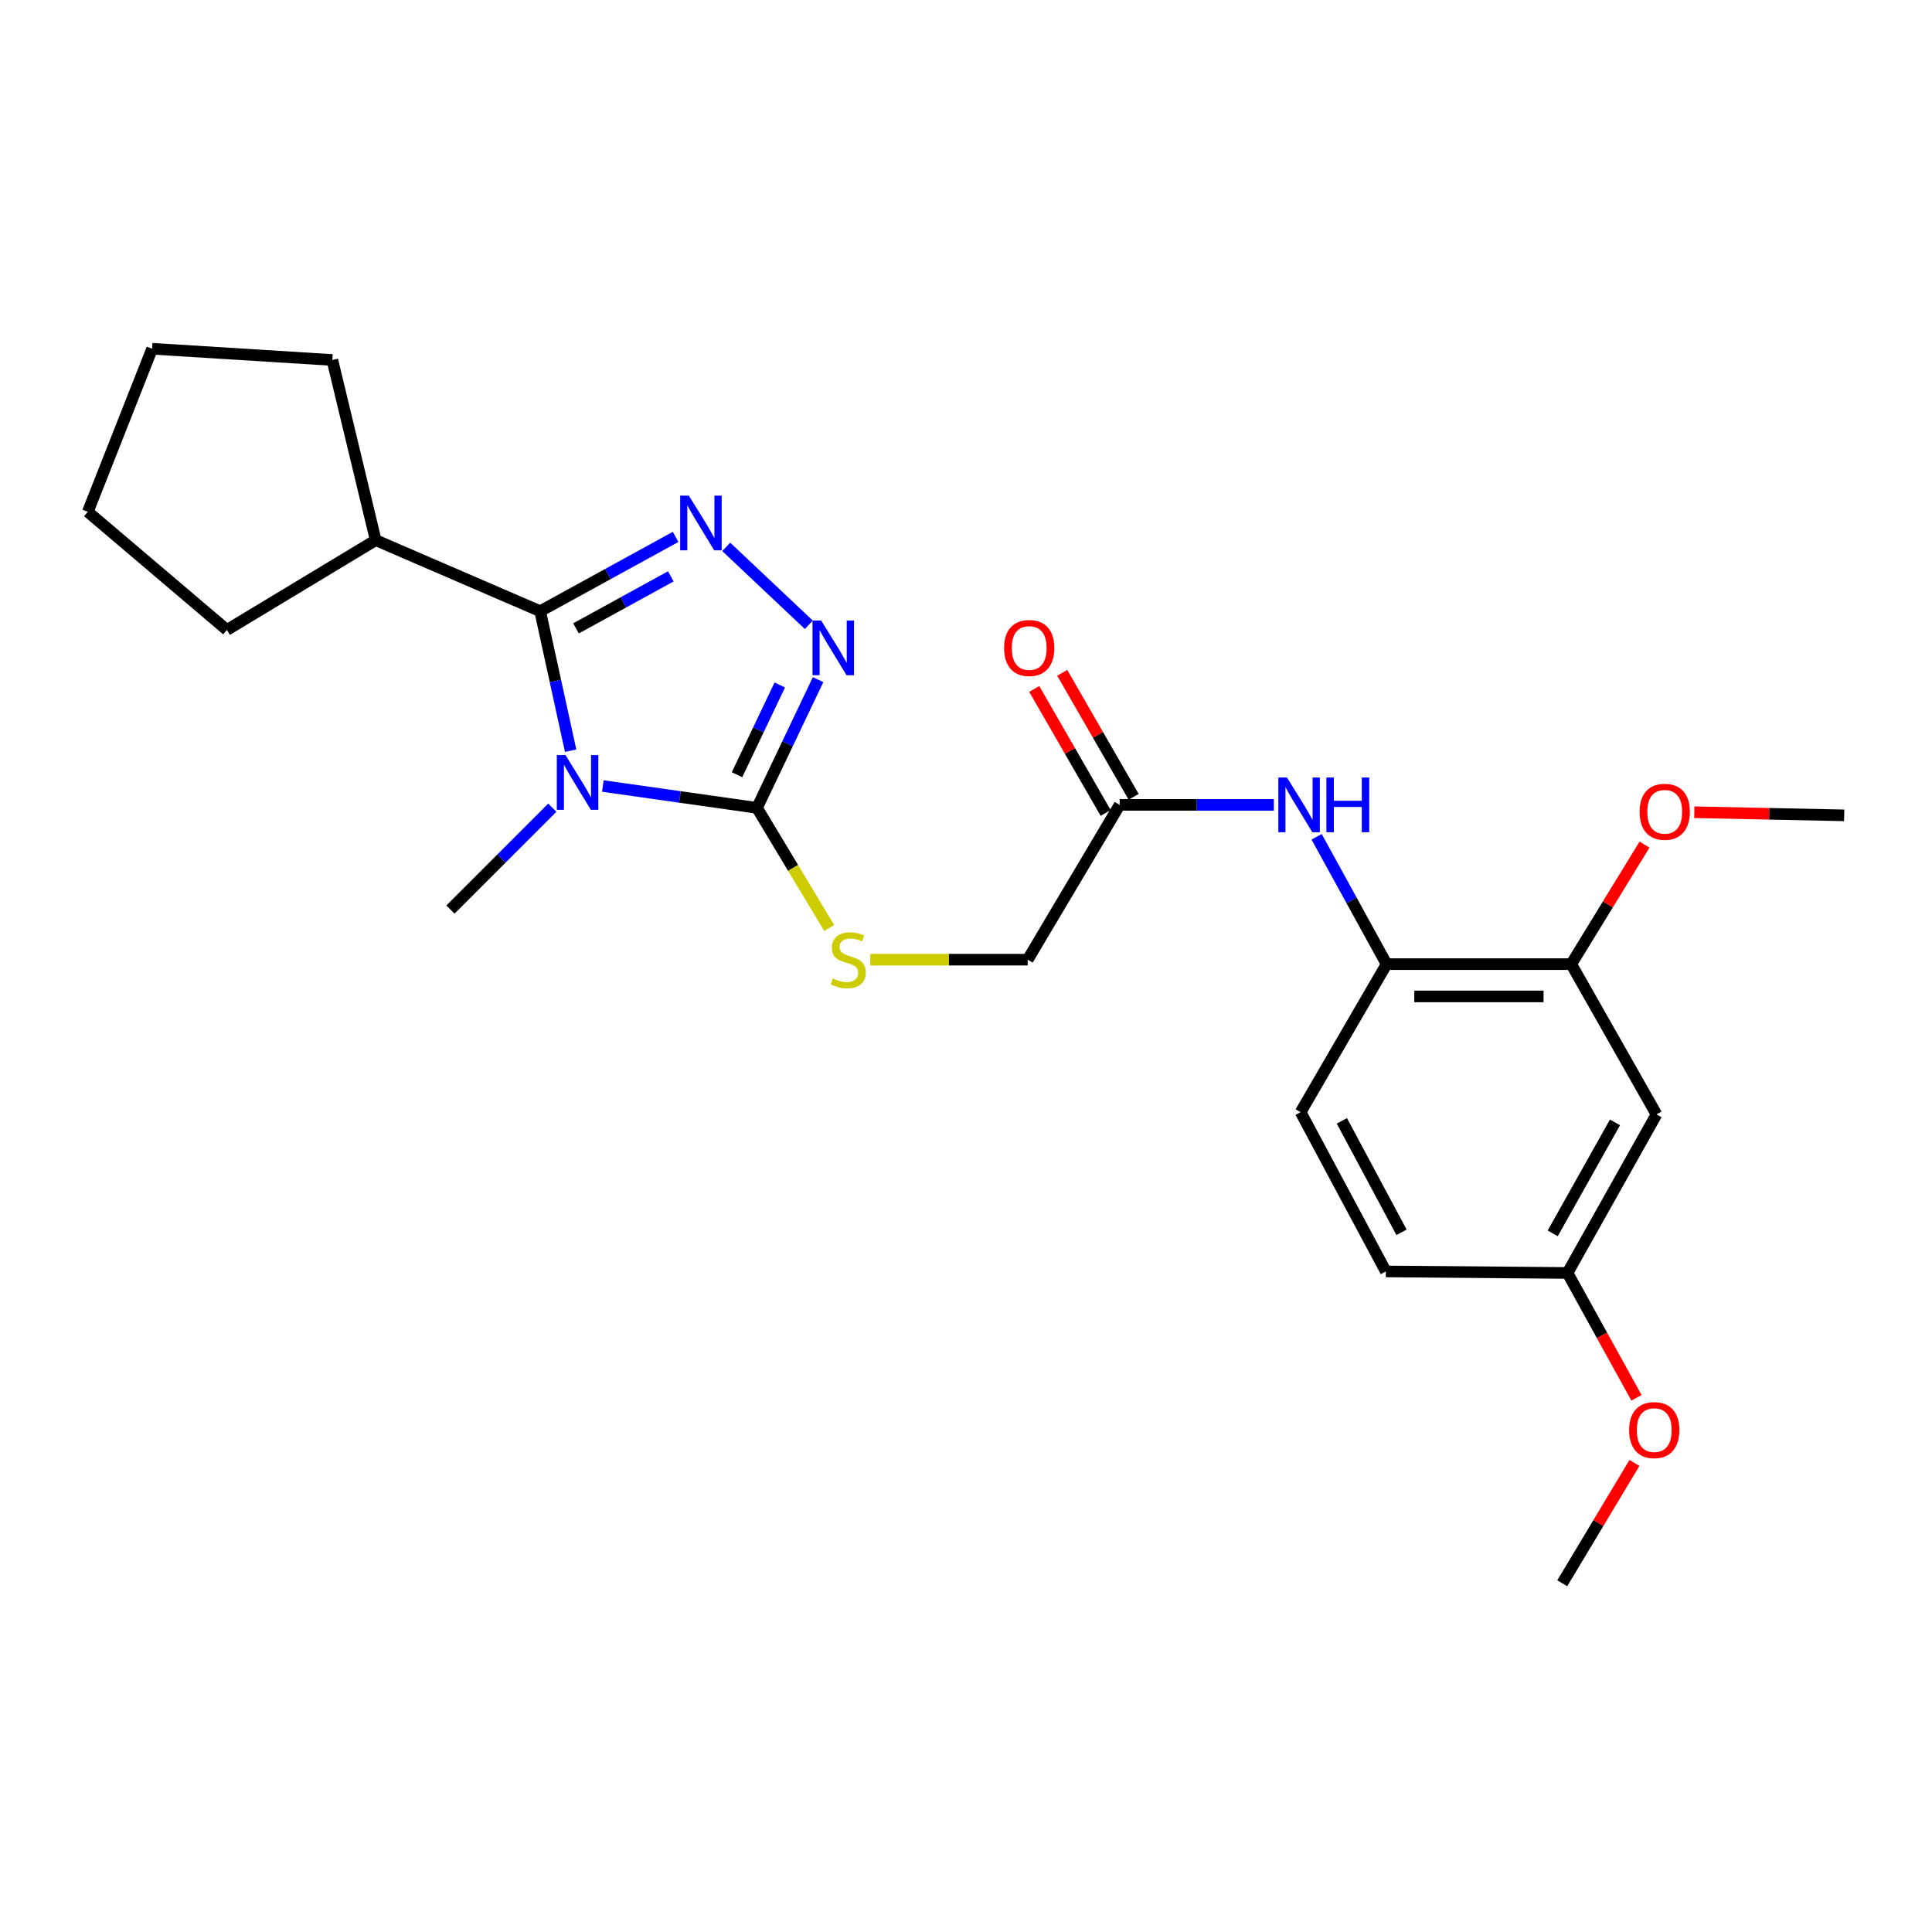 <?xml version='1.0' encoding='iso-8859-1'?>
<svg version='1.1' baseProfile='full'
              xmlns='http://www.w3.org/2000/svg'
                      xmlns:rdkit='http://www.rdkit.org/xml'
                      xmlns:xlink='http://www.w3.org/1999/xlink'
                  xml:space='preserve'
width='1000px' height='1000px' viewBox='0 0 1000 1000'>
<!-- END OF HEADER -->
<rect style='opacity:1.0;fill:#FFFFFF;stroke:none' width='1000' height='1000' x='0' y='0'> </rect>
<path class='bond-0' d='M 295.359,388.562 L 287.472,352.461' style='fill:none;fill-rule:evenodd;stroke:#0000FF;stroke-width:6px;stroke-linecap:butt;stroke-linejoin:miter;stroke-opacity:1' />
<path class='bond-0' d='M 287.472,352.461 L 279.585,316.36' style='fill:none;fill-rule:evenodd;stroke:#000000;stroke-width:6px;stroke-linecap:butt;stroke-linejoin:miter;stroke-opacity:1' />
<path class='bond-2' d='M 312.033,406.844 L 351.927,412.496' style='fill:none;fill-rule:evenodd;stroke:#0000FF;stroke-width:6px;stroke-linecap:butt;stroke-linejoin:miter;stroke-opacity:1' />
<path class='bond-2' d='M 351.927,412.496 L 391.822,418.149' style='fill:none;fill-rule:evenodd;stroke:#000000;stroke-width:6px;stroke-linecap:butt;stroke-linejoin:miter;stroke-opacity:1' />
<path class='bond-14' d='M 285.881,418.056 L 259.517,444.42' style='fill:none;fill-rule:evenodd;stroke:#0000FF;stroke-width:6px;stroke-linecap:butt;stroke-linejoin:miter;stroke-opacity:1' />
<path class='bond-14' d='M 259.517,444.42 L 233.153,470.785' style='fill:none;fill-rule:evenodd;stroke:#000000;stroke-width:6px;stroke-linecap:butt;stroke-linejoin:miter;stroke-opacity:1' />
<path class='bond-1' d='M 279.585,316.36 L 314.637,297.127' style='fill:none;fill-rule:evenodd;stroke:#000000;stroke-width:6px;stroke-linecap:butt;stroke-linejoin:miter;stroke-opacity:1' />
<path class='bond-1' d='M 314.637,297.127 L 349.688,277.893' style='fill:none;fill-rule:evenodd;stroke:#0000FF;stroke-width:6px;stroke-linecap:butt;stroke-linejoin:miter;stroke-opacity:1' />
<path class='bond-1' d='M 298.142,325.244 L 322.678,311.781' style='fill:none;fill-rule:evenodd;stroke:#000000;stroke-width:6px;stroke-linecap:butt;stroke-linejoin:miter;stroke-opacity:1' />
<path class='bond-1' d='M 322.678,311.781 L 347.214,298.318' style='fill:none;fill-rule:evenodd;stroke:#0000FF;stroke-width:6px;stroke-linecap:butt;stroke-linejoin:miter;stroke-opacity:1' />
<path class='bond-10' d='M 279.585,316.36 L 194.456,279.585' style='fill:none;fill-rule:evenodd;stroke:#000000;stroke-width:6px;stroke-linecap:butt;stroke-linejoin:miter;stroke-opacity:1' />
<path class='bond-25' d='M 375.896,283.054 L 418.645,323.392' style='fill:none;fill-rule:evenodd;stroke:#0000FF;stroke-width:6px;stroke-linecap:butt;stroke-linejoin:miter;stroke-opacity:1' />
<path class='bond-3' d='M 391.822,418.149 L 407.635,384.963' style='fill:none;fill-rule:evenodd;stroke:#000000;stroke-width:6px;stroke-linecap:butt;stroke-linejoin:miter;stroke-opacity:1' />
<path class='bond-3' d='M 407.635,384.963 L 423.449,351.777' style='fill:none;fill-rule:evenodd;stroke:#0000FF;stroke-width:6px;stroke-linecap:butt;stroke-linejoin:miter;stroke-opacity:1' />
<path class='bond-3' d='M 381.476,401.003 L 392.545,377.772' style='fill:none;fill-rule:evenodd;stroke:#000000;stroke-width:6px;stroke-linecap:butt;stroke-linejoin:miter;stroke-opacity:1' />
<path class='bond-3' d='M 392.545,377.772 L 403.615,354.542' style='fill:none;fill-rule:evenodd;stroke:#0000FF;stroke-width:6px;stroke-linecap:butt;stroke-linejoin:miter;stroke-opacity:1' />
<path class='bond-5' d='M 391.822,418.149 L 410.505,449.229' style='fill:none;fill-rule:evenodd;stroke:#000000;stroke-width:6px;stroke-linecap:butt;stroke-linejoin:miter;stroke-opacity:1' />
<path class='bond-5' d='M 410.505,449.229 L 429.187,480.31' style='fill:none;fill-rule:evenodd;stroke:#CCCC00;stroke-width:6px;stroke-linecap:butt;stroke-linejoin:miter;stroke-opacity:1' />
<path class='bond-4' d='M 659.342,416.607 L 619.436,416.607' style='fill:none;fill-rule:evenodd;stroke:#0000FF;stroke-width:6px;stroke-linecap:butt;stroke-linejoin:miter;stroke-opacity:1' />
<path class='bond-4' d='M 619.436,416.607 L 579.529,416.607' style='fill:none;fill-rule:evenodd;stroke:#000000;stroke-width:6px;stroke-linecap:butt;stroke-linejoin:miter;stroke-opacity:1' />
<path class='bond-6' d='M 681.478,433.119 L 699.59,466.076' style='fill:none;fill-rule:evenodd;stroke:#0000FF;stroke-width:6px;stroke-linecap:butt;stroke-linejoin:miter;stroke-opacity:1' />
<path class='bond-6' d='M 699.59,466.076 L 717.703,499.034' style='fill:none;fill-rule:evenodd;stroke:#000000;stroke-width:6px;stroke-linecap:butt;stroke-linejoin:miter;stroke-opacity:1' />
<path class='bond-13' d='M 450.455,496.722 L 491.196,496.722' style='fill:none;fill-rule:evenodd;stroke:#CCCC00;stroke-width:6px;stroke-linecap:butt;stroke-linejoin:miter;stroke-opacity:1' />
<path class='bond-13' d='M 491.196,496.722 L 531.936,496.722' style='fill:none;fill-rule:evenodd;stroke:#000000;stroke-width:6px;stroke-linecap:butt;stroke-linejoin:miter;stroke-opacity:1' />
<path class='bond-7' d='M 717.703,499.034 L 813.279,499.034' style='fill:none;fill-rule:evenodd;stroke:#000000;stroke-width:6px;stroke-linecap:butt;stroke-linejoin:miter;stroke-opacity:1' />
<path class='bond-7' d='M 732.039,515.75 L 798.943,515.75' style='fill:none;fill-rule:evenodd;stroke:#000000;stroke-width:6px;stroke-linecap:butt;stroke-linejoin:miter;stroke-opacity:1' />
<path class='bond-12' d='M 717.703,499.034 L 673.193,575.666' style='fill:none;fill-rule:evenodd;stroke:#000000;stroke-width:6px;stroke-linecap:butt;stroke-linejoin:miter;stroke-opacity:1' />
<path class='bond-9' d='M 813.279,499.034 L 857.4,576.818' style='fill:none;fill-rule:evenodd;stroke:#000000;stroke-width:6px;stroke-linecap:butt;stroke-linejoin:miter;stroke-opacity:1' />
<path class='bond-17' d='M 813.279,499.034 L 832.238,468.104' style='fill:none;fill-rule:evenodd;stroke:#000000;stroke-width:6px;stroke-linecap:butt;stroke-linejoin:miter;stroke-opacity:1' />
<path class='bond-17' d='M 832.238,468.104 L 851.196,437.174' style='fill:none;fill-rule:evenodd;stroke:#FF0000;stroke-width:6px;stroke-linecap:butt;stroke-linejoin:miter;stroke-opacity:1' />
<path class='bond-8' d='M 579.529,416.607 L 531.936,496.722' style='fill:none;fill-rule:evenodd;stroke:#000000;stroke-width:6px;stroke-linecap:butt;stroke-linejoin:miter;stroke-opacity:1' />
<path class='bond-11' d='M 586.772,412.436 L 568.291,380.346' style='fill:none;fill-rule:evenodd;stroke:#000000;stroke-width:6px;stroke-linecap:butt;stroke-linejoin:miter;stroke-opacity:1' />
<path class='bond-11' d='M 568.291,380.346 L 549.81,348.257' style='fill:none;fill-rule:evenodd;stroke:#FF0000;stroke-width:6px;stroke-linecap:butt;stroke-linejoin:miter;stroke-opacity:1' />
<path class='bond-11' d='M 572.287,420.779 L 553.806,388.689' style='fill:none;fill-rule:evenodd;stroke:#000000;stroke-width:6px;stroke-linecap:butt;stroke-linejoin:miter;stroke-opacity:1' />
<path class='bond-11' d='M 553.806,388.689 L 535.325,356.599' style='fill:none;fill-rule:evenodd;stroke:#FF0000;stroke-width:6px;stroke-linecap:butt;stroke-linejoin:miter;stroke-opacity:1' />
<path class='bond-27' d='M 857.4,576.818 L 811.348,658.882' style='fill:none;fill-rule:evenodd;stroke:#000000;stroke-width:6px;stroke-linecap:butt;stroke-linejoin:miter;stroke-opacity:1' />
<path class='bond-27' d='M 835.915,580.947 L 803.678,638.392' style='fill:none;fill-rule:evenodd;stroke:#000000;stroke-width:6px;stroke-linecap:butt;stroke-linejoin:miter;stroke-opacity:1' />
<path class='bond-19' d='M 194.456,279.585 L 172.02,186.33' style='fill:none;fill-rule:evenodd;stroke:#000000;stroke-width:6px;stroke-linecap:butt;stroke-linejoin:miter;stroke-opacity:1' />
<path class='bond-20' d='M 194.456,279.585 L 117.443,326.055' style='fill:none;fill-rule:evenodd;stroke:#000000;stroke-width:6px;stroke-linecap:butt;stroke-linejoin:miter;stroke-opacity:1' />
<path class='bond-16' d='M 673.193,575.666 L 717.304,658.093' style='fill:none;fill-rule:evenodd;stroke:#000000;stroke-width:6px;stroke-linecap:butt;stroke-linejoin:miter;stroke-opacity:1' />
<path class='bond-16' d='M 694.547,580.143 L 725.425,637.842' style='fill:none;fill-rule:evenodd;stroke:#000000;stroke-width:6px;stroke-linecap:butt;stroke-linejoin:miter;stroke-opacity:1' />
<path class='bond-15' d='M 811.348,658.882 L 717.304,658.093' style='fill:none;fill-rule:evenodd;stroke:#000000;stroke-width:6px;stroke-linecap:butt;stroke-linejoin:miter;stroke-opacity:1' />
<path class='bond-18' d='M 811.348,658.882 L 829.197,691.19' style='fill:none;fill-rule:evenodd;stroke:#000000;stroke-width:6px;stroke-linecap:butt;stroke-linejoin:miter;stroke-opacity:1' />
<path class='bond-18' d='M 829.197,691.19 L 847.045,723.498' style='fill:none;fill-rule:evenodd;stroke:#FF0000;stroke-width:6px;stroke-linecap:butt;stroke-linejoin:miter;stroke-opacity:1' />
<path class='bond-21' d='M 876.985,420.416 L 915.765,421.219' style='fill:none;fill-rule:evenodd;stroke:#FF0000;stroke-width:6px;stroke-linecap:butt;stroke-linejoin:miter;stroke-opacity:1' />
<path class='bond-21' d='M 915.765,421.219 L 954.545,422.021' style='fill:none;fill-rule:evenodd;stroke:#000000;stroke-width:6px;stroke-linecap:butt;stroke-linejoin:miter;stroke-opacity:1' />
<path class='bond-22' d='M 845.993,757.213 L 827.305,788.352' style='fill:none;fill-rule:evenodd;stroke:#FF0000;stroke-width:6px;stroke-linecap:butt;stroke-linejoin:miter;stroke-opacity:1' />
<path class='bond-22' d='M 827.305,788.352 L 808.618,819.492' style='fill:none;fill-rule:evenodd;stroke:#000000;stroke-width:6px;stroke-linecap:butt;stroke-linejoin:miter;stroke-opacity:1' />
<path class='bond-24' d='M 172.02,186.33 L 78.737,180.508' style='fill:none;fill-rule:evenodd;stroke:#000000;stroke-width:6px;stroke-linecap:butt;stroke-linejoin:miter;stroke-opacity:1' />
<path class='bond-23' d='M 117.443,326.055 L 45.455,264.903' style='fill:none;fill-rule:evenodd;stroke:#000000;stroke-width:6px;stroke-linecap:butt;stroke-linejoin:miter;stroke-opacity:1' />
<path class='bond-26' d='M 45.455,264.903 L 78.737,180.508' style='fill:none;fill-rule:evenodd;stroke:#000000;stroke-width:6px;stroke-linecap:butt;stroke-linejoin:miter;stroke-opacity:1' />
<path  class='atom-0' d='M 292.688 390.83
L 301.968 405.83
Q 302.888 407.31, 304.368 409.99
Q 305.848 412.67, 305.928 412.83
L 305.928 390.83
L 309.688 390.83
L 309.688 419.15
L 305.808 419.15
L 295.848 402.75
Q 294.688 400.83, 293.448 398.63
Q 292.248 396.43, 291.888 395.75
L 291.888 419.15
L 288.208 419.15
L 288.208 390.83
L 292.688 390.83
' fill='#0000FF'/>
<path  class='atom-2' d='M 356.542 256.538
L 365.822 271.538
Q 366.742 273.018, 368.222 275.698
Q 369.702 278.378, 369.782 278.538
L 369.782 256.538
L 373.542 256.538
L 373.542 284.858
L 369.662 284.858
L 359.702 268.458
Q 358.542 266.538, 357.302 264.338
Q 356.102 262.138, 355.742 261.458
L 355.742 284.858
L 352.062 284.858
L 352.062 256.538
L 356.542 256.538
' fill='#0000FF'/>
<path  class='atom-4' d='M 425.029 321.163
L 434.309 336.163
Q 435.229 337.643, 436.709 340.323
Q 438.189 343.003, 438.269 343.163
L 438.269 321.163
L 442.029 321.163
L 442.029 349.483
L 438.149 349.483
L 428.189 333.083
Q 427.029 331.163, 425.789 328.963
Q 424.589 326.763, 424.229 326.083
L 424.229 349.483
L 420.549 349.483
L 420.549 321.163
L 425.029 321.163
' fill='#0000FF'/>
<path  class='atom-5' d='M 666.144 402.447
L 675.424 417.447
Q 676.344 418.927, 677.824 421.607
Q 679.304 424.287, 679.384 424.447
L 679.384 402.447
L 683.144 402.447
L 683.144 430.767
L 679.264 430.767
L 669.304 414.367
Q 668.144 412.447, 666.904 410.247
Q 665.704 408.047, 665.344 407.367
L 665.344 430.767
L 661.664 430.767
L 661.664 402.447
L 666.144 402.447
' fill='#0000FF'/>
<path  class='atom-5' d='M 686.544 402.447
L 690.384 402.447
L 690.384 414.487
L 704.864 414.487
L 704.864 402.447
L 708.704 402.447
L 708.704 430.767
L 704.864 430.767
L 704.864 417.687
L 690.384 417.687
L 690.384 430.767
L 686.544 430.767
L 686.544 402.447
' fill='#0000FF'/>
<path  class='atom-6' d='M 431.053 506.442
Q 431.373 506.562, 432.693 507.122
Q 434.013 507.682, 435.453 508.042
Q 436.933 508.362, 438.373 508.362
Q 441.053 508.362, 442.613 507.082
Q 444.173 505.762, 444.173 503.482
Q 444.173 501.922, 443.373 500.962
Q 442.613 500.002, 441.413 499.482
Q 440.213 498.962, 438.213 498.362
Q 435.693 497.602, 434.173 496.882
Q 432.693 496.162, 431.613 494.642
Q 430.573 493.122, 430.573 490.562
Q 430.573 487.002, 432.973 484.802
Q 435.413 482.602, 440.213 482.602
Q 443.493 482.602, 447.213 484.162
L 446.293 487.242
Q 442.893 485.842, 440.333 485.842
Q 437.573 485.842, 436.053 487.002
Q 434.533 488.122, 434.573 490.082
Q 434.573 491.602, 435.333 492.522
Q 436.133 493.442, 437.253 493.962
Q 438.413 494.482, 440.333 495.082
Q 442.893 495.882, 444.413 496.682
Q 445.933 497.482, 447.013 499.122
Q 448.133 500.722, 448.133 503.482
Q 448.133 507.402, 445.493 509.522
Q 442.893 511.602, 438.533 511.602
Q 436.013 511.602, 434.093 511.042
Q 432.213 510.522, 429.973 509.602
L 431.053 506.442
' fill='#CCCC00'/>
<path  class='atom-12' d='M 519.716 335.403
Q 519.716 328.603, 523.076 324.803
Q 526.436 321.003, 532.716 321.003
Q 538.996 321.003, 542.356 324.803
Q 545.716 328.603, 545.716 335.403
Q 545.716 342.283, 542.316 346.203
Q 538.916 350.083, 532.716 350.083
Q 526.476 350.083, 523.076 346.203
Q 519.716 342.323, 519.716 335.403
M 532.716 346.883
Q 537.036 346.883, 539.356 344.003
Q 541.716 341.083, 541.716 335.403
Q 541.716 329.843, 539.356 327.043
Q 537.036 324.203, 532.716 324.203
Q 528.396 324.203, 526.036 327.003
Q 523.716 329.803, 523.716 335.403
Q 523.716 341.123, 526.036 344.003
Q 528.396 346.883, 532.716 346.883
' fill='#FF0000'/>
<path  class='atom-18' d='M 848.662 420.179
Q 848.662 413.379, 852.022 409.579
Q 855.382 405.779, 861.662 405.779
Q 867.942 405.779, 871.302 409.579
Q 874.662 413.379, 874.662 420.179
Q 874.662 427.059, 871.262 430.979
Q 867.862 434.859, 861.662 434.859
Q 855.422 434.859, 852.022 430.979
Q 848.662 427.099, 848.662 420.179
M 861.662 431.659
Q 865.982 431.659, 868.302 428.779
Q 870.662 425.859, 870.662 420.179
Q 870.662 414.619, 868.302 411.819
Q 865.982 408.979, 861.662 408.979
Q 857.342 408.979, 854.982 411.779
Q 852.662 414.579, 852.662 420.179
Q 852.662 425.899, 854.982 428.779
Q 857.342 431.659, 861.662 431.659
' fill='#FF0000'/>
<path  class='atom-19' d='M 843.239 740.219
Q 843.239 733.419, 846.599 729.619
Q 849.959 725.819, 856.239 725.819
Q 862.519 725.819, 865.879 729.619
Q 869.239 733.419, 869.239 740.219
Q 869.239 747.099, 865.839 751.019
Q 862.439 754.899, 856.239 754.899
Q 849.999 754.899, 846.599 751.019
Q 843.239 747.139, 843.239 740.219
M 856.239 751.699
Q 860.559 751.699, 862.879 748.819
Q 865.239 745.899, 865.239 740.219
Q 865.239 734.659, 862.879 731.859
Q 860.559 729.019, 856.239 729.019
Q 851.919 729.019, 849.559 731.819
Q 847.239 734.619, 847.239 740.219
Q 847.239 745.939, 849.559 748.819
Q 851.919 751.699, 856.239 751.699
' fill='#FF0000'/>
</svg>
